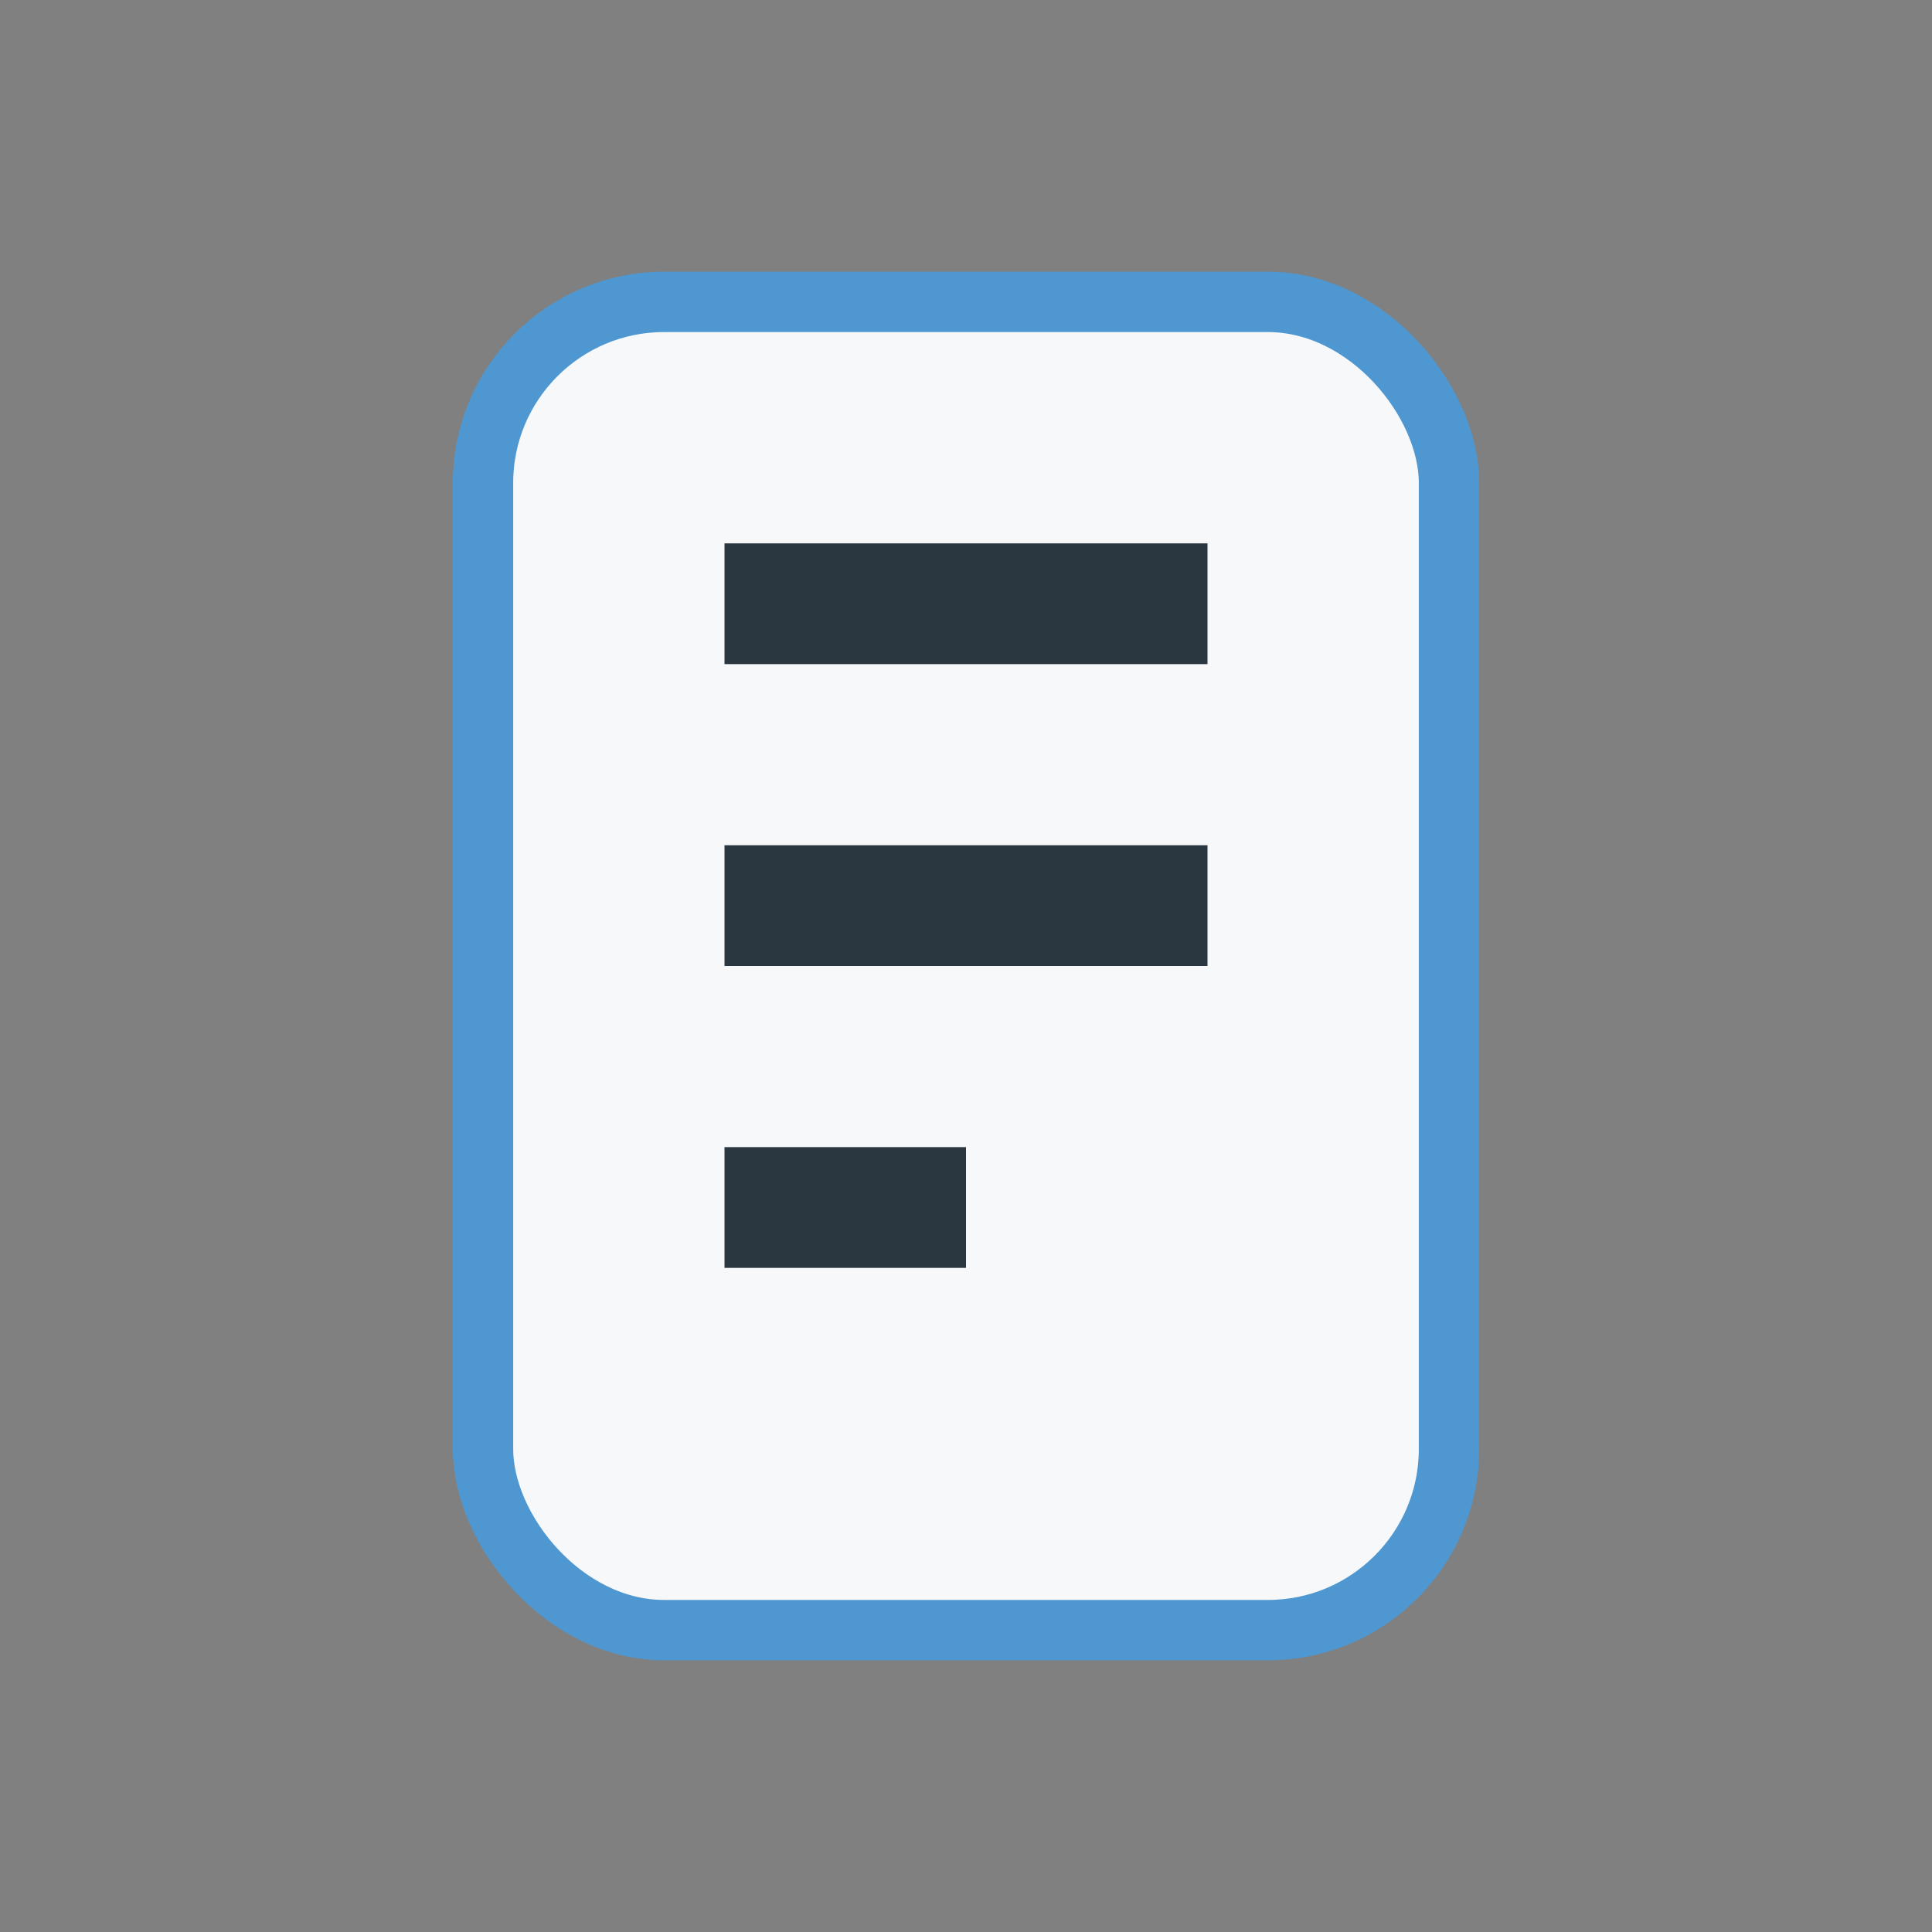 <?xml version="1.0" encoding="UTF-8"?>
<svg xmlns="http://www.w3.org/2000/svg" width="32" height="32" viewBox="0 0 32 32"><rect x="0" y="0" width="32" height="32" fill="#808080" stroke="none"/><rect x="8" y="5" width="16" height="22" rx="3" fill="#F6F8FA" stroke="#4E97D1"/><path d="M12 10h8M12 15h8M12 20h4" stroke="#2A3640" stroke-width="2"/></svg>